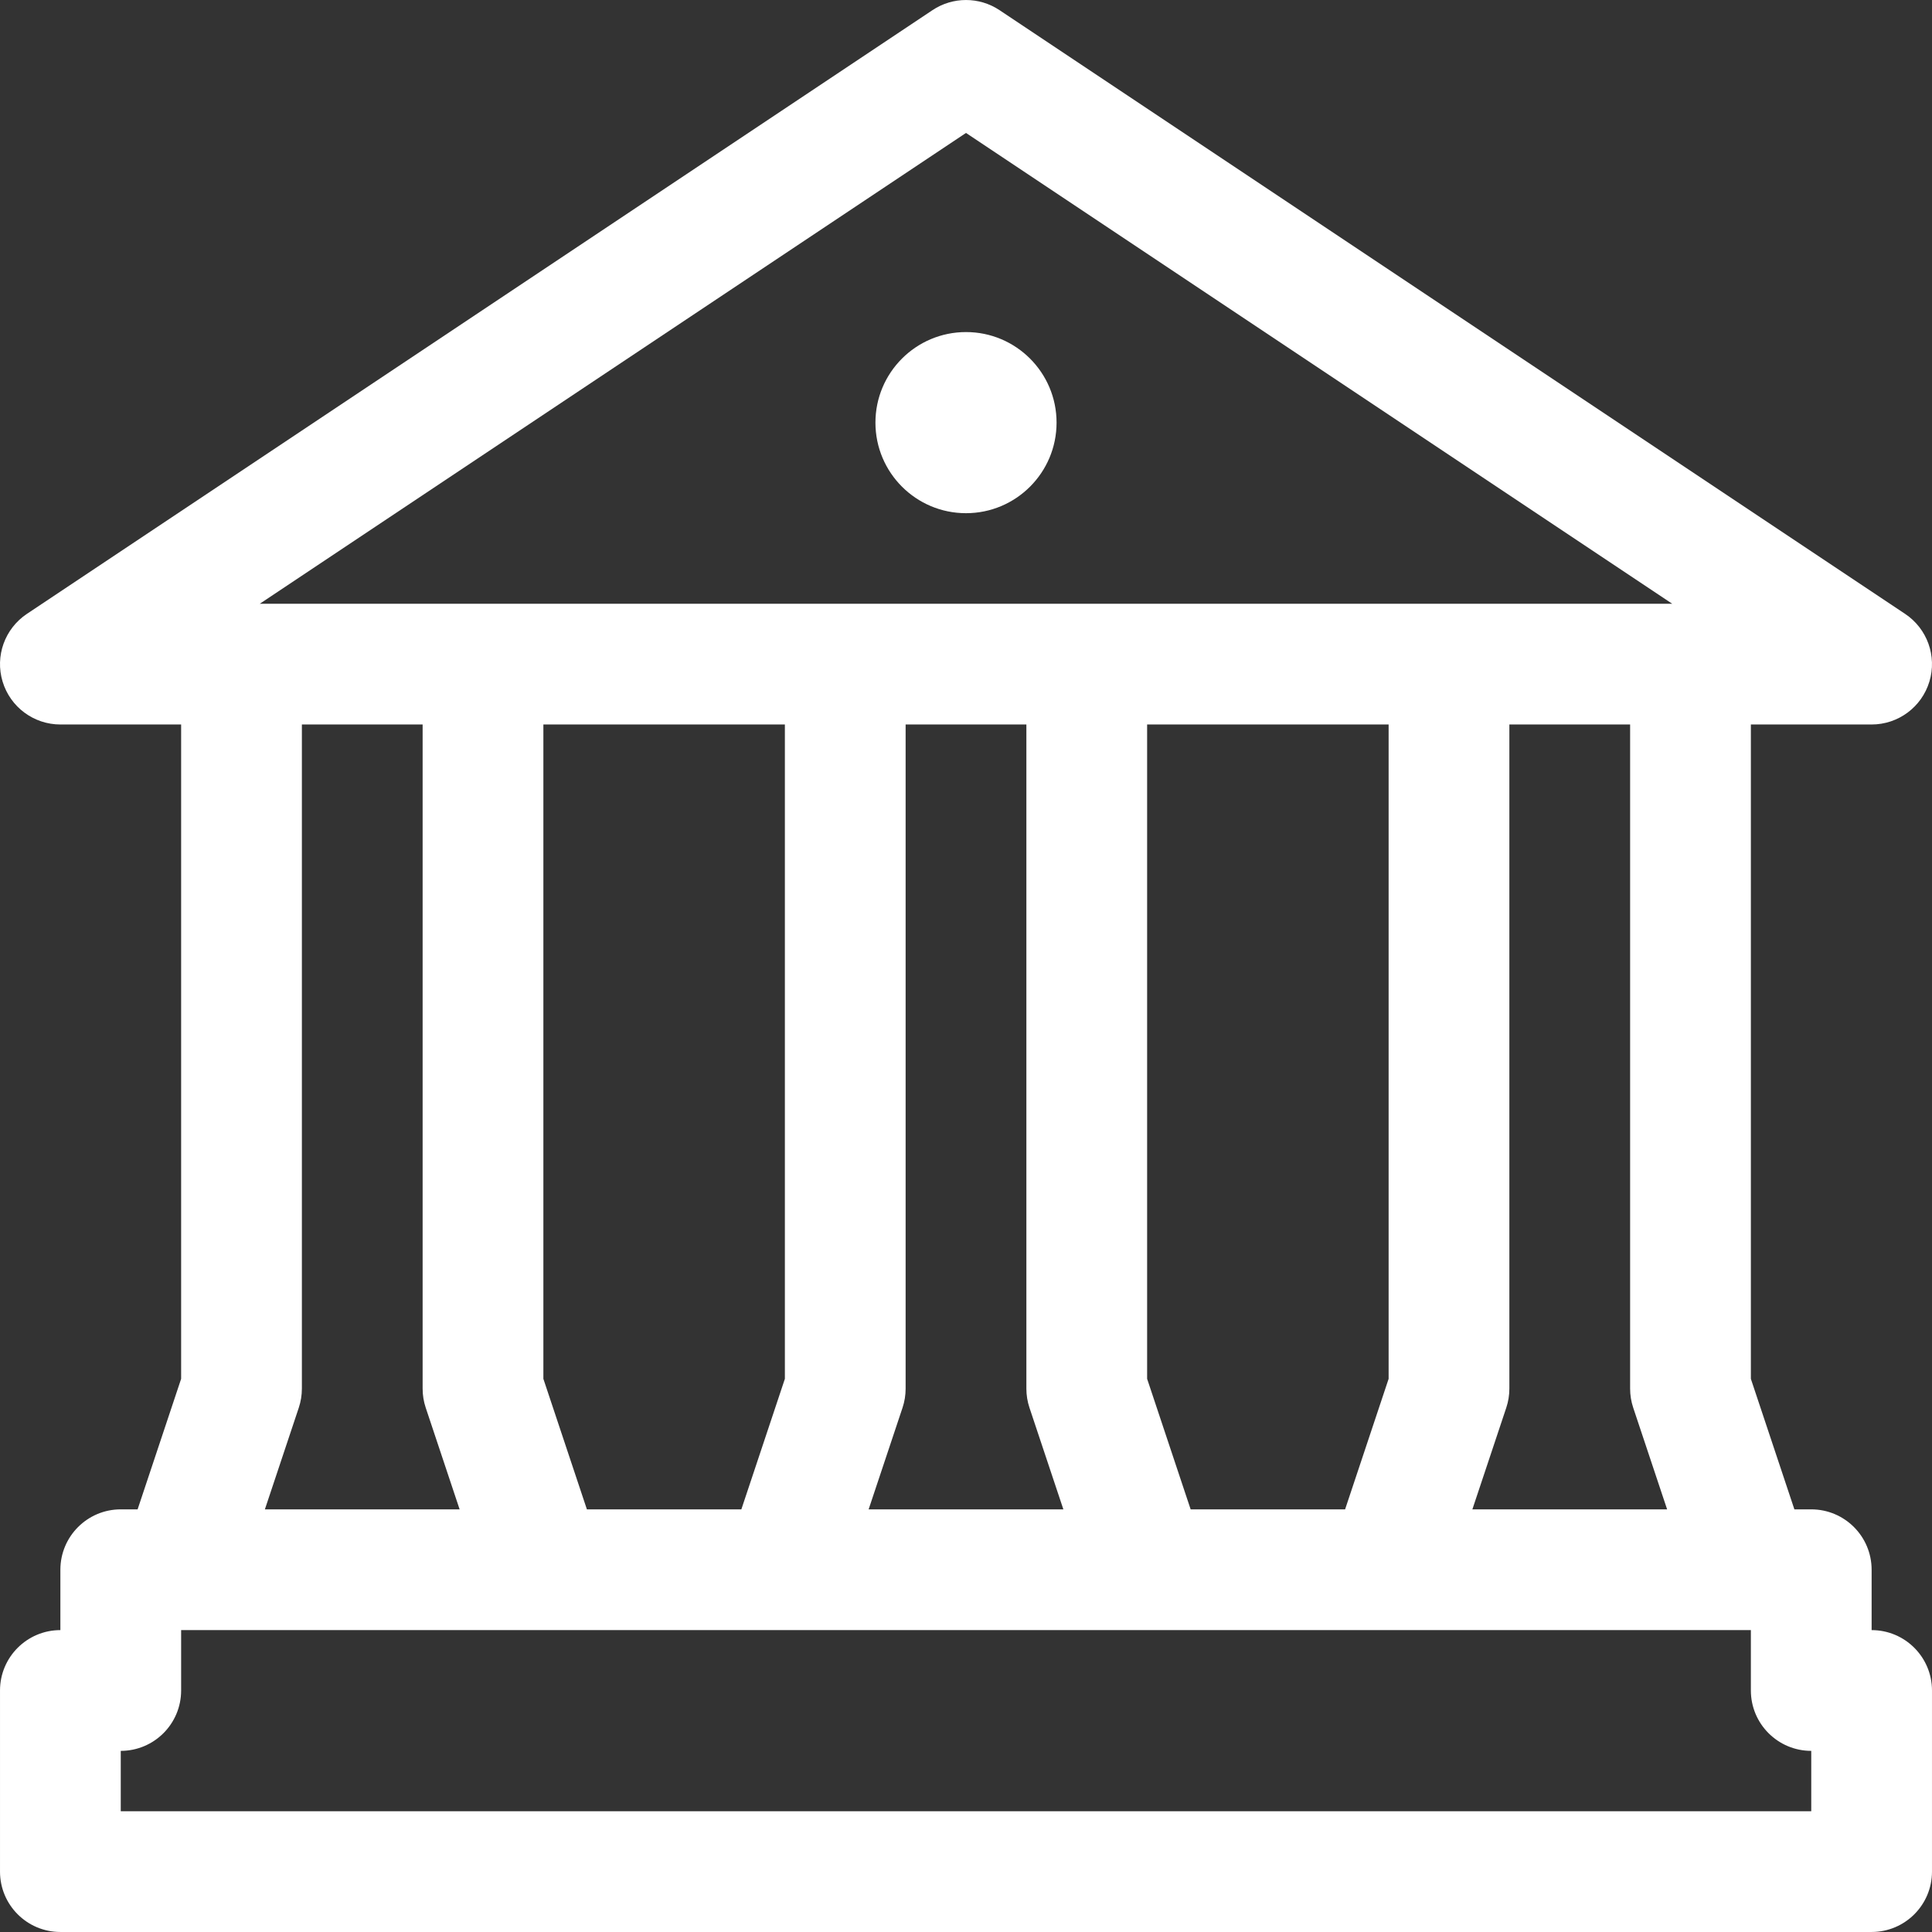 <?xml version="1.0" encoding="UTF-8" standalone="no"?>
<svg
   xmlns:dc="http://purl.org/dc/elements/1.1/"
   xmlns:cc="http://creativecommons.org/ns#"
   xmlns:rdf="http://www.w3.org/1999/02/22-rdf-syntax-ns#"
   xmlns:svg="http://www.w3.org/2000/svg"
   xmlns="http://www.w3.org/2000/svg"
   id="svg8"
   height="512px"
   width="512px"
   enable-background="new 0 0 512 512"
   viewBox="0 0 512 512"
   version="1.1">
  <rect x="0" y="0" width="512" height="512" fill="#333333" stroke="none"/>
  <defs
     id="defs12" />
  <g
     id="g6">
    <path
       id="path2"
       fill="#FFFFFF"
       d="m256,136.001c13.254,0 24-10.75 24-24s-10.746-24-24-24c-13.254,0-24,10.75-24,24s10.746,24 24,24z" />
    <path
       id="path4"
       fill="#FFFFFF"
       d="m495.998,431.997v-16c0-8.836-7.164-16-16-16h-4.467l-11.533-34.593v-173.406h32c7.047,0 13.273-4.617 15.312-11.367 2.047-6.742-0.57-14.031-6.437-17.945l-239.998-159.999c-5.375-3.578-12.375-3.578-17.75-1.19904e-14l-239.998,159.999c-5.867,3.914-8.484,11.203-6.437,17.945 2.039,6.75 8.266,11.367 15.312,11.367h32v173.405l-11.533,34.593h-4.467c-8.836,0-16,7.164-16,16v16c-8.836,0-16,7.164-16,16v48c0,8.836 7.164,16 16,16h479.996c8.836,0 16-7.164 16-16v-48c0-8.835-7.164-15.999-16-15.999zm-63.179-58.937l8.984,26.937h-25.805-25.804l8.984-26.937c0.547-1.633 0.82-3.344 0.82-5.063v-175.999h32v175.999c0.001,1.719 0.274,3.43 0.821,5.063zm-117.286,26.937l-11.533-34.594v-173.405h63.999v173.405l-11.533,34.593h-40.933zm-159.999,.001l-11.533-34.593v-173.406h63.999v173.405l-11.533,34.593h-40.933zm83.646-26.936c0.547-1.633 0.82-3.344 0.82-5.063v-175.999h32v175.999c0,1.719 0.273,3.43 0.82,5.063l8.984,26.937h-51.609l8.985-26.937zm16.82-337.834l187.155,124.772h-374.31l187.155-124.772zm-176.819,337.834c0.547-1.633 0.82-3.344 0.82-5.063v-175.999h32v175.999c0,1.719 0.273,3.43 0.82,5.063l8.984,26.937h-25.804-25.804l8.984-26.937zm400.817,106.936h-447.996v-16c8.836,0 16-7.164 16-16v-16h48 48 63.998 96 63.999 48 48v16c0,8.836 7.164,16 16,16v16z" />
  </g>
</svg>

